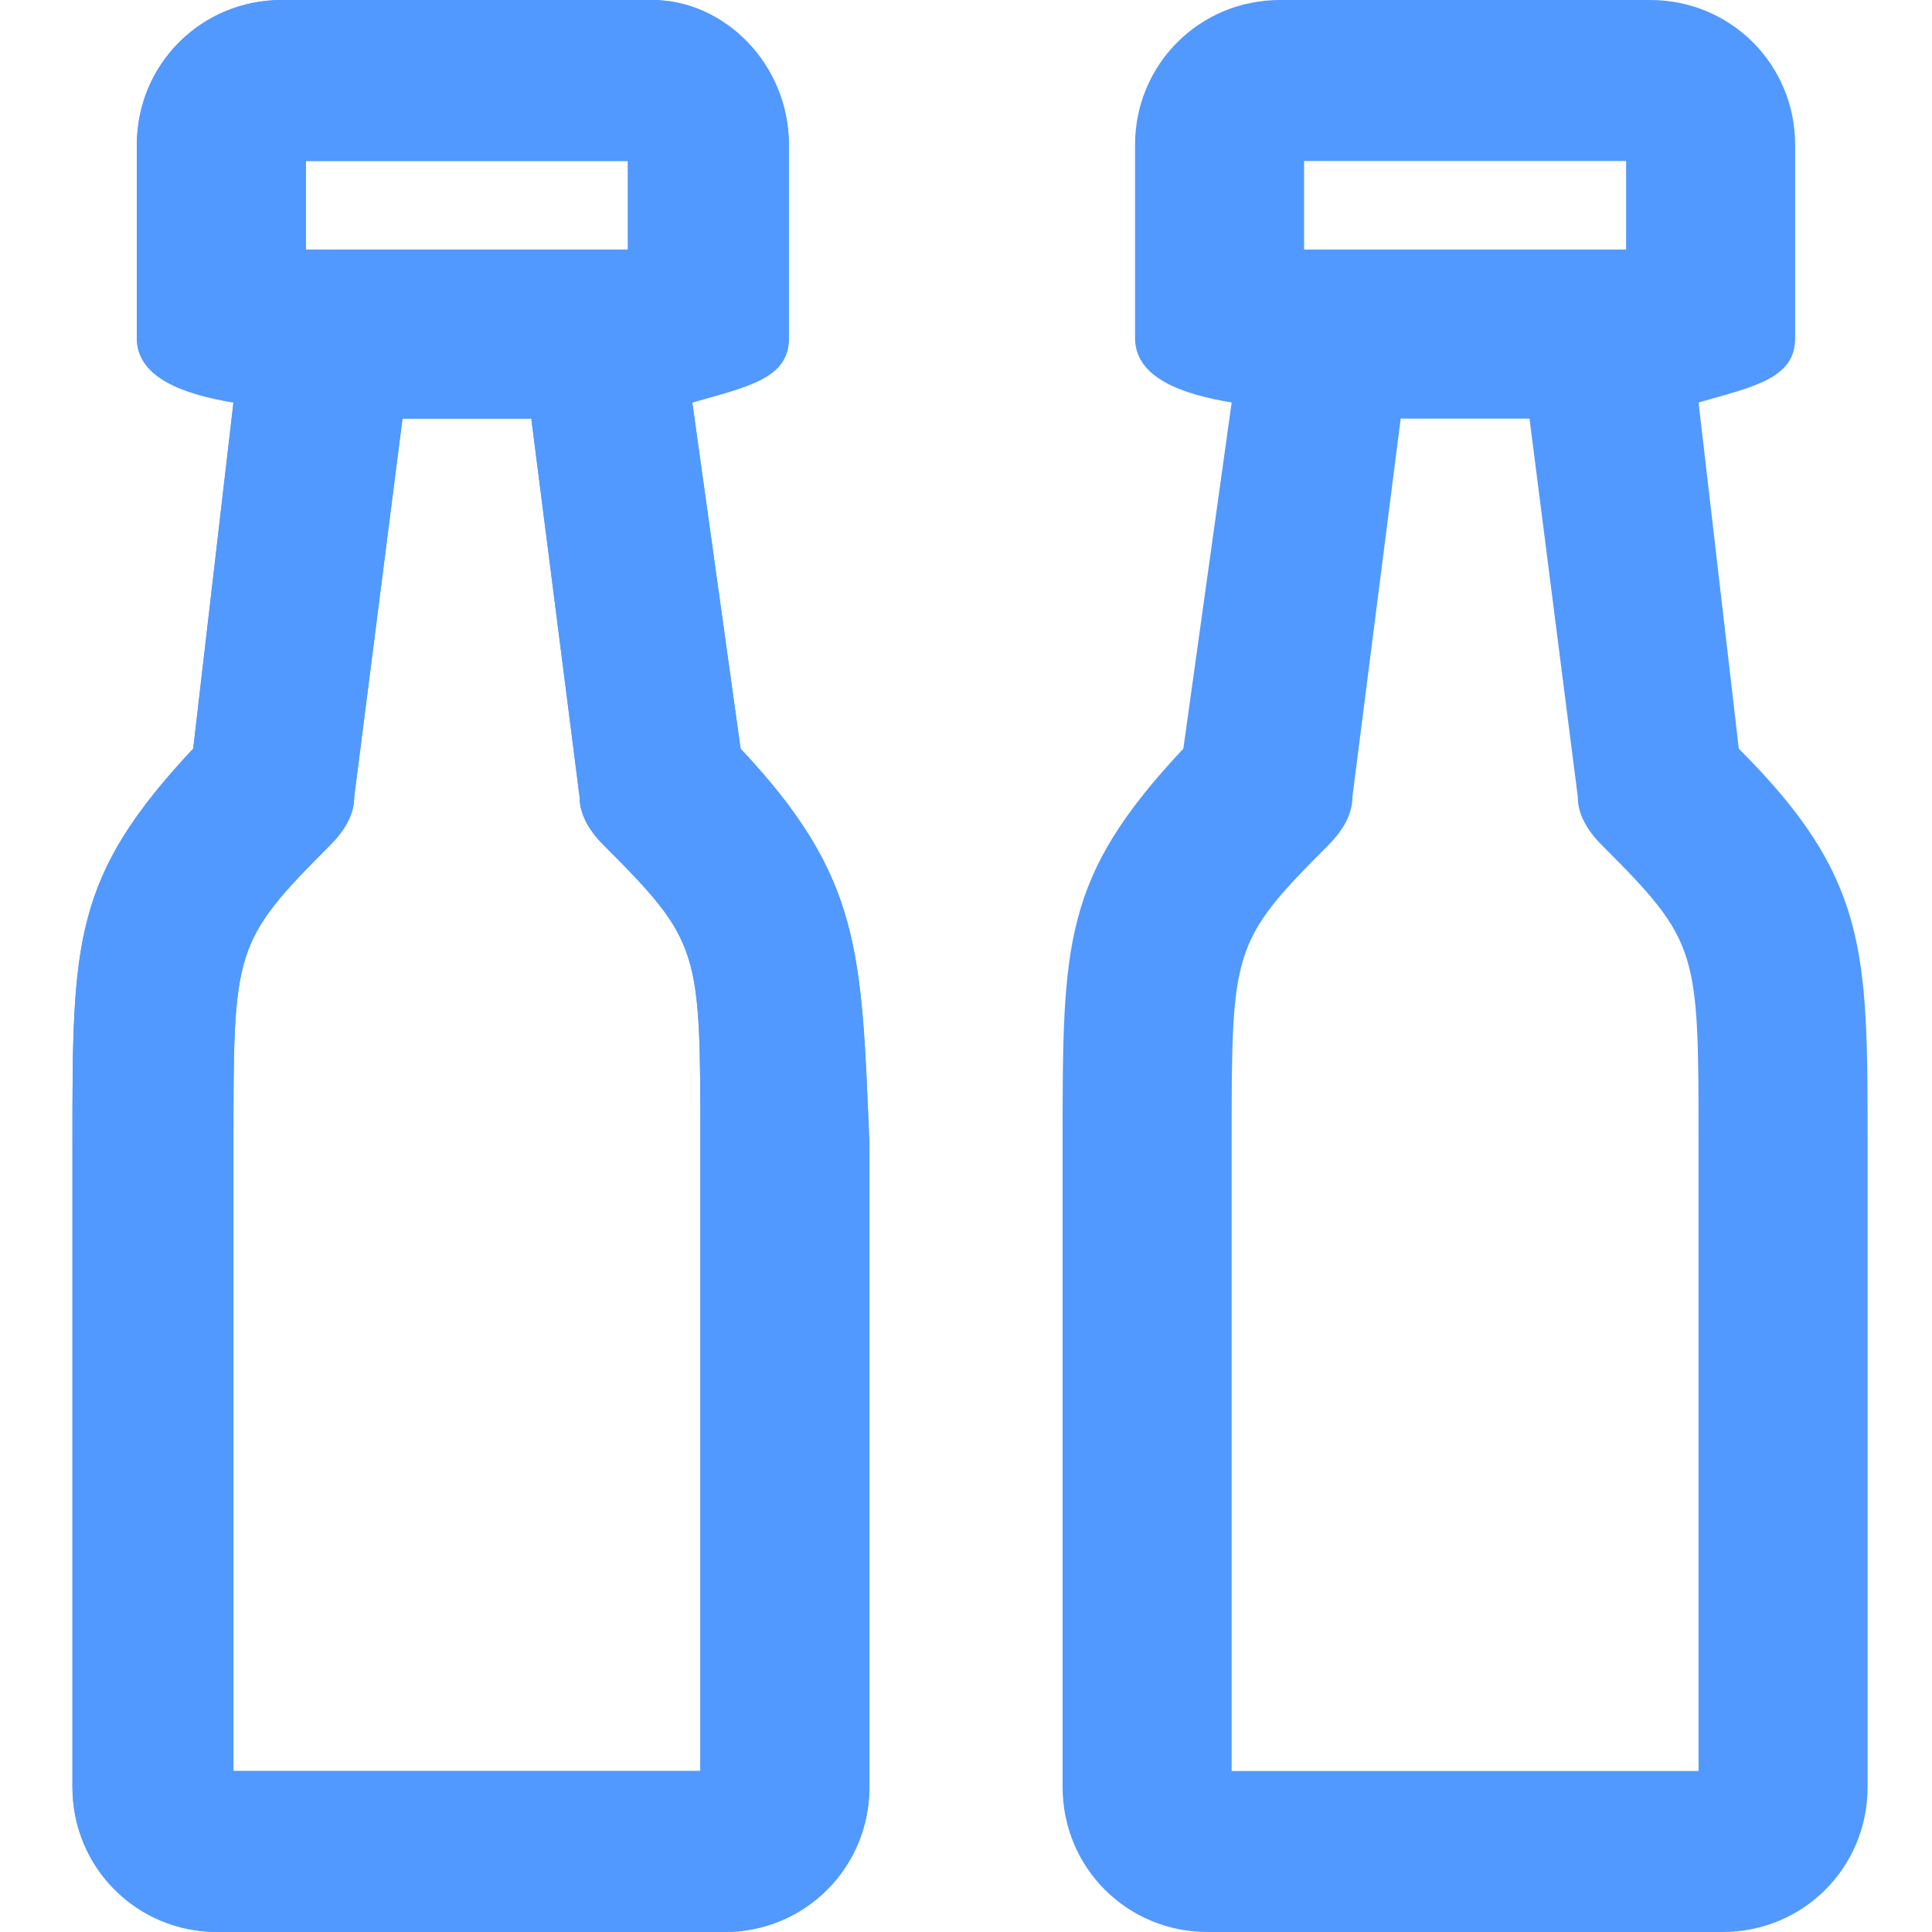 <?xml version="1.0" encoding="UTF-8"?> <svg xmlns="http://www.w3.org/2000/svg" xmlns:xlink="http://www.w3.org/1999/xlink" version="1.1" id="Слой_1" x="0px" y="0px" viewBox="0 0 24 24" style="enable-background:new 0 0 24 24;" xml:space="preserve"> <style type="text/css"> .st0{fill:#5199FF;} </style> <path class="st0" d="M9.2,9.3L8.6,5c0.7-0.2,1.2-0.3,1.2-0.8V1.8C9.8,0.8,9,0,8.1,0H3.5c-1,0-1.8,0.8-1.8,1.8v2.4 c0,0.5,0.6,0.7,1.2,0.8L2.4,9.3c-1.5,1.6-1.5,2.4-1.5,4.9v8c0,1,0.8,1.8,1.8,1.8H9c1,0,1.8-0.8,1.8-1.8v-8 C10.7,11.8,10.7,10.9,9.2,9.3z M3.8,3.1V2h4v1.1H3.8z M4.1,10.5c0.2-0.2,0.3-0.4,0.3-0.6L5,5.2h1.6l0.6,4.7c0,0.2,0.1,0.4,0.3,0.6 c1.2,1.2,1.2,1.3,1.2,3.7V22H2.9v-7.8C2.9,11.8,2.9,11.7,4.1,10.5z"></path> <path class="st0" d="M9.2,9.3L8.6,5c0.7-0.2,1.2-0.3,1.2-0.8V1.8C9.8,0.8,9,0,8.1,0H3.5c-1,0-1.8,0.8-1.8,1.8v2.4 c0,0.5,0.6,0.7,1.2,0.8L2.4,9.3c-1.5,1.6-1.5,2.4-1.5,4.9v8c0,1,0.8,1.8,1.8,1.8H9c1,0,1.8-0.8,1.8-1.8v-8 C10.7,11.8,10.7,10.9,9.2,9.3z M3.8,3.1V2h4v1.1H3.8z M4.1,10.5c0.2-0.2,0.3-0.4,0.3-0.6L5,5.2h1.6l0.6,4.7c0,0.2,0.1,0.4,0.3,0.6 c1.2,1.2,1.2,1.3,1.2,3.7V22H2.9v-7.8C2.9,11.8,2.9,11.7,4.1,10.5z"></path> <path class="st0" d="M21.6,9.3L21.1,5c0.7-0.2,1.2-0.3,1.2-0.8V1.8c0-1-0.8-1.8-1.8-1.8h-4.6c-1,0-1.8,0.8-1.8,1.8v2.4 c0,0.5,0.6,0.7,1.2,0.8l-0.6,4.3c-1.5,1.6-1.5,2.4-1.5,4.9v8c0,1,0.8,1.8,1.8,1.8h6.4c1,0,1.8-0.8,1.8-1.8v-8 C23.2,11.8,23.2,10.9,21.6,9.3z M16.2,3.1V2h4v1.1H16.2z M16.5,10.5c0.2-0.2,0.3-0.4,0.3-0.6l0.6-4.7H19l0.6,4.7 c0,0.2,0.1,0.4,0.3,0.6c1.2,1.2,1.2,1.3,1.2,3.7V22h-5.8v-7.8C15.3,11.8,15.3,11.7,16.5,10.5z"></path> </svg> 